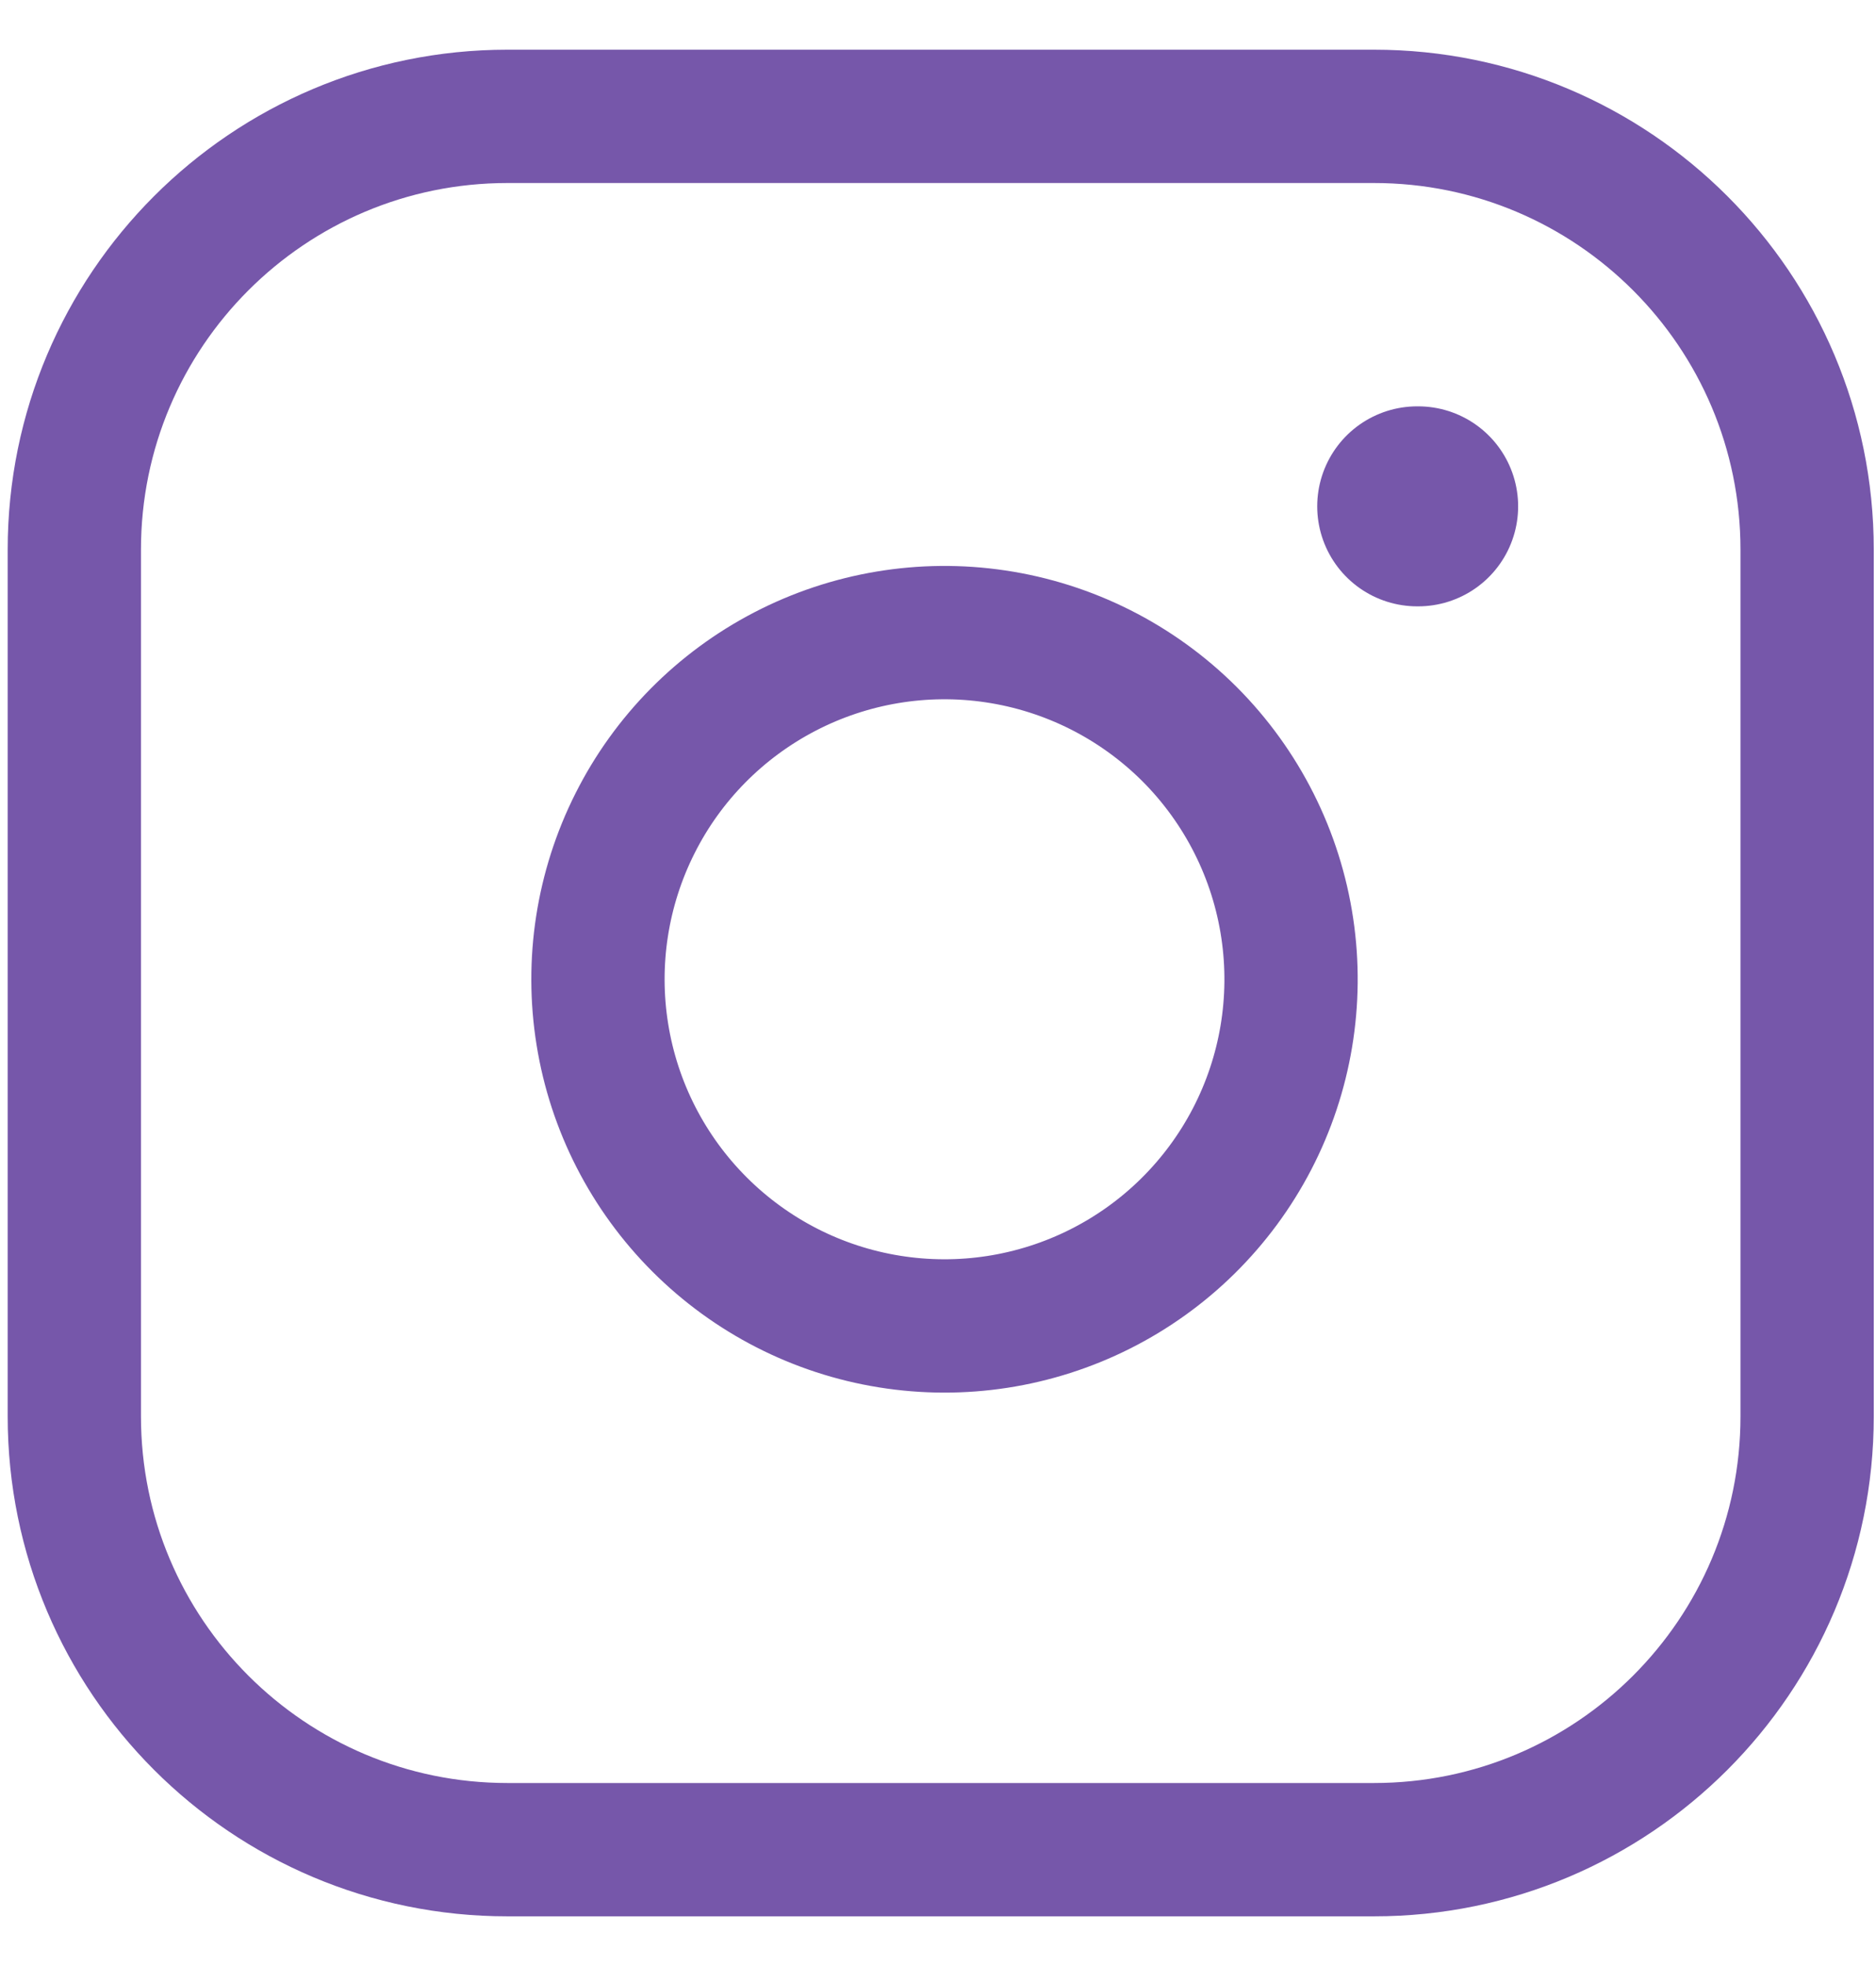 <svg width="21" height="22" viewBox="0 0 21 22" fill="none" xmlns="http://www.w3.org/2000/svg">
<path d="M15.38 1.302H5.681C3.003 1.302 0.832 3.473 0.832 6.151V15.849C0.832 18.527 3.003 20.698 5.681 20.698H15.38C18.058 20.698 20.229 18.527 20.229 15.849V6.151C20.229 3.473 18.058 1.302 15.38 1.302Z" stroke="#7657AA" stroke-width="1.492" stroke-linecap="round" stroke-linejoin="round"/>
<path d="M14.41 10.389C14.53 11.196 14.392 12.021 14.016 12.745C13.64 13.469 13.046 14.056 12.317 14.423C11.588 14.79 10.762 14.918 9.956 14.788C9.151 14.659 8.407 14.278 7.83 13.701C7.253 13.124 6.872 12.38 6.743 11.575C6.613 10.769 6.741 9.943 7.108 9.214C7.474 8.485 8.062 7.891 8.786 7.515C9.51 7.139 10.335 7.001 11.142 7.121C11.965 7.243 12.727 7.627 13.316 8.215C13.904 8.804 14.288 9.566 14.41 10.389Z" stroke="#7657AA" stroke-width="1.492" stroke-linecap="round" stroke-linejoin="round"/>
<path d="M15.864 5.666H15.875" stroke="#7657AA" stroke-width="2.238" stroke-linecap="round" stroke-linejoin="round"/>
</svg>

